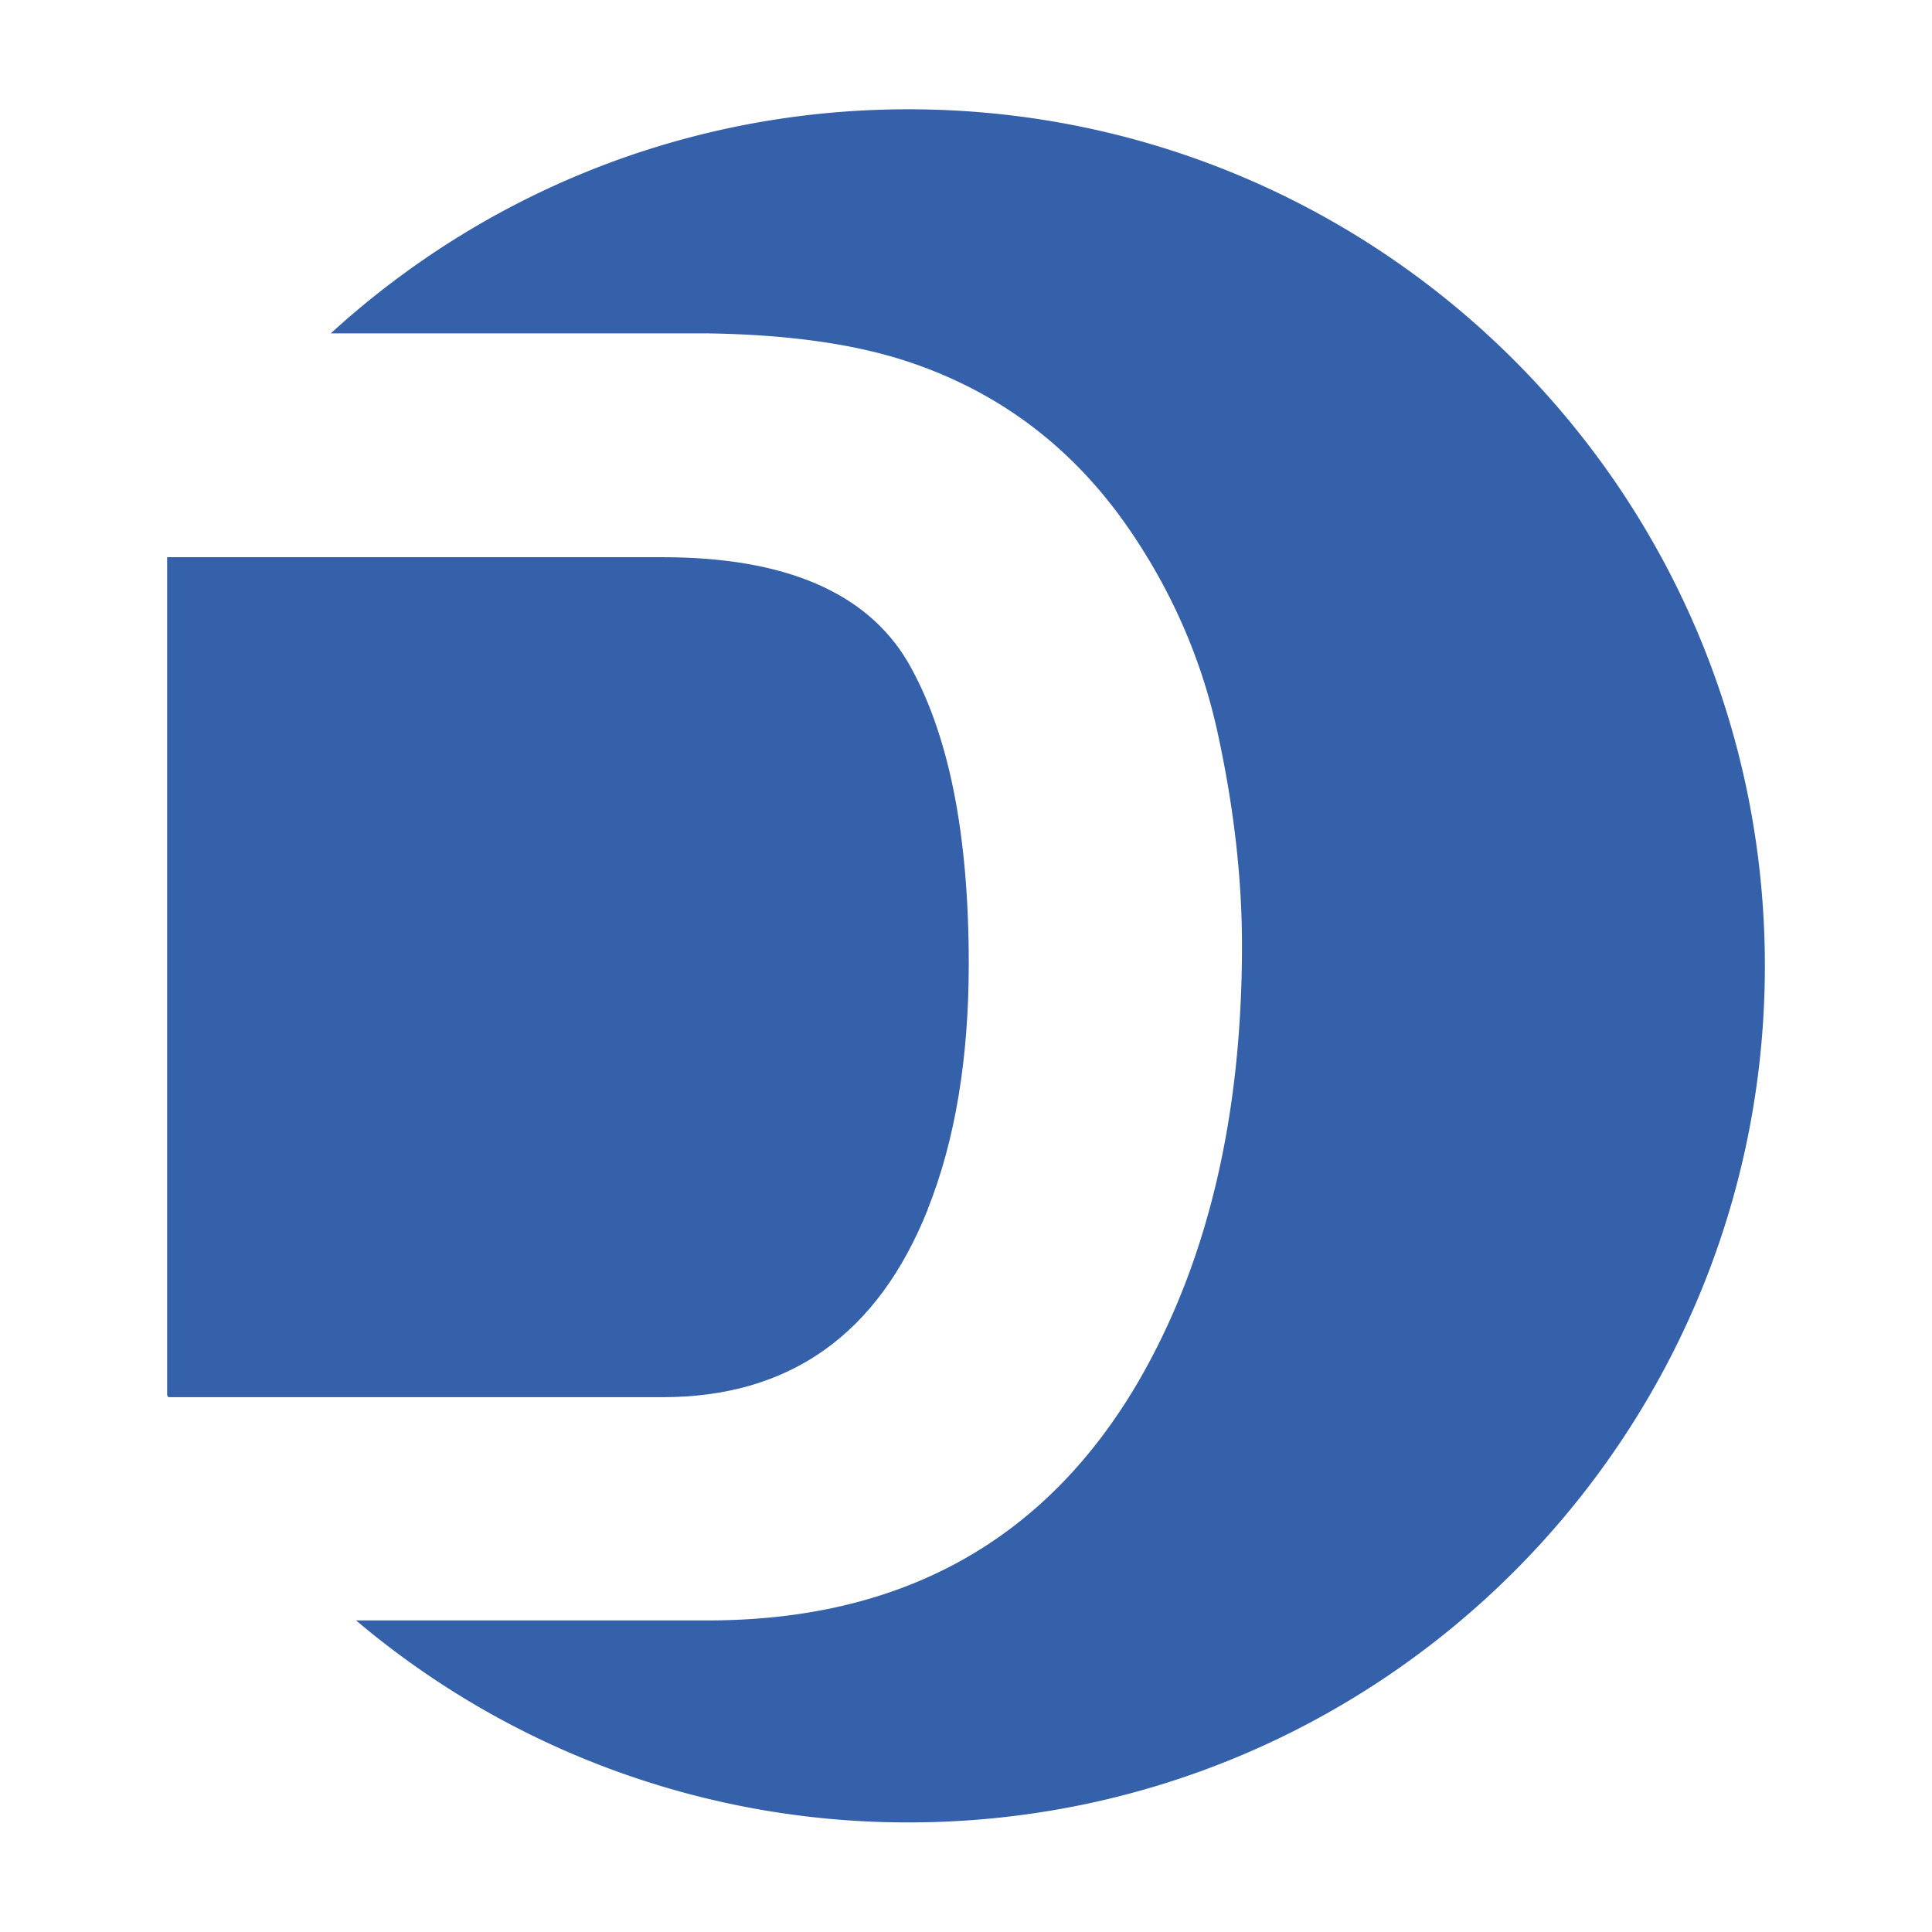 <?xml version="1.0" encoding="UTF-8"?>
<svg data-bbox="0 0 66.47 66.47" viewBox="0 0 66.47 66.47" height="96" width="96" xmlns="http://www.w3.org/2000/svg" shape-rendering="geometricPrecision" text-rendering="geometricPrecision" image-rendering="optimizeQuality" fill-rule="evenodd" clip-rule="evenodd" data-type="ugc">
    <g>
        <path d="M31.92 41.6c.94-2.36 1.41-5.18 1.41-8.44 0-4.51-.7-7.97-2.1-10.39-1.42-2.4-4.24-3.6-8.44-3.6H5.75V48c.01.02.03.05.04.07h17c4.37 0 7.41-2.15 9.13-6.46z" fill="#3560aa" fill-rule="nonzero"/>
        <path d="M31.25 3.76c-7.66 0-14.63 2.92-19.87 7.71h12.97c2.74.04 5.03.36 6.85.96 3.1 1.02 5.62 2.89 7.54 5.62 1.54 2.2 2.59 4.59 3.15 7.15s.84 5.01.84 7.33c0 5.89-1.18 10.87-3.54 14.96-3.2 5.51-8.15 8.26-14.84 8.26h-12.1a29.37 29.37 0 0 0 19 6.95c16.28 0 29.47-13.19 29.47-29.47S47.53 3.76 31.25 3.76" fill="#3560aa" fill-rule="nonzero"/>
        <path fill="none" d="M66.47 0v66.47H0V0z"/>
    </g>
</svg>
